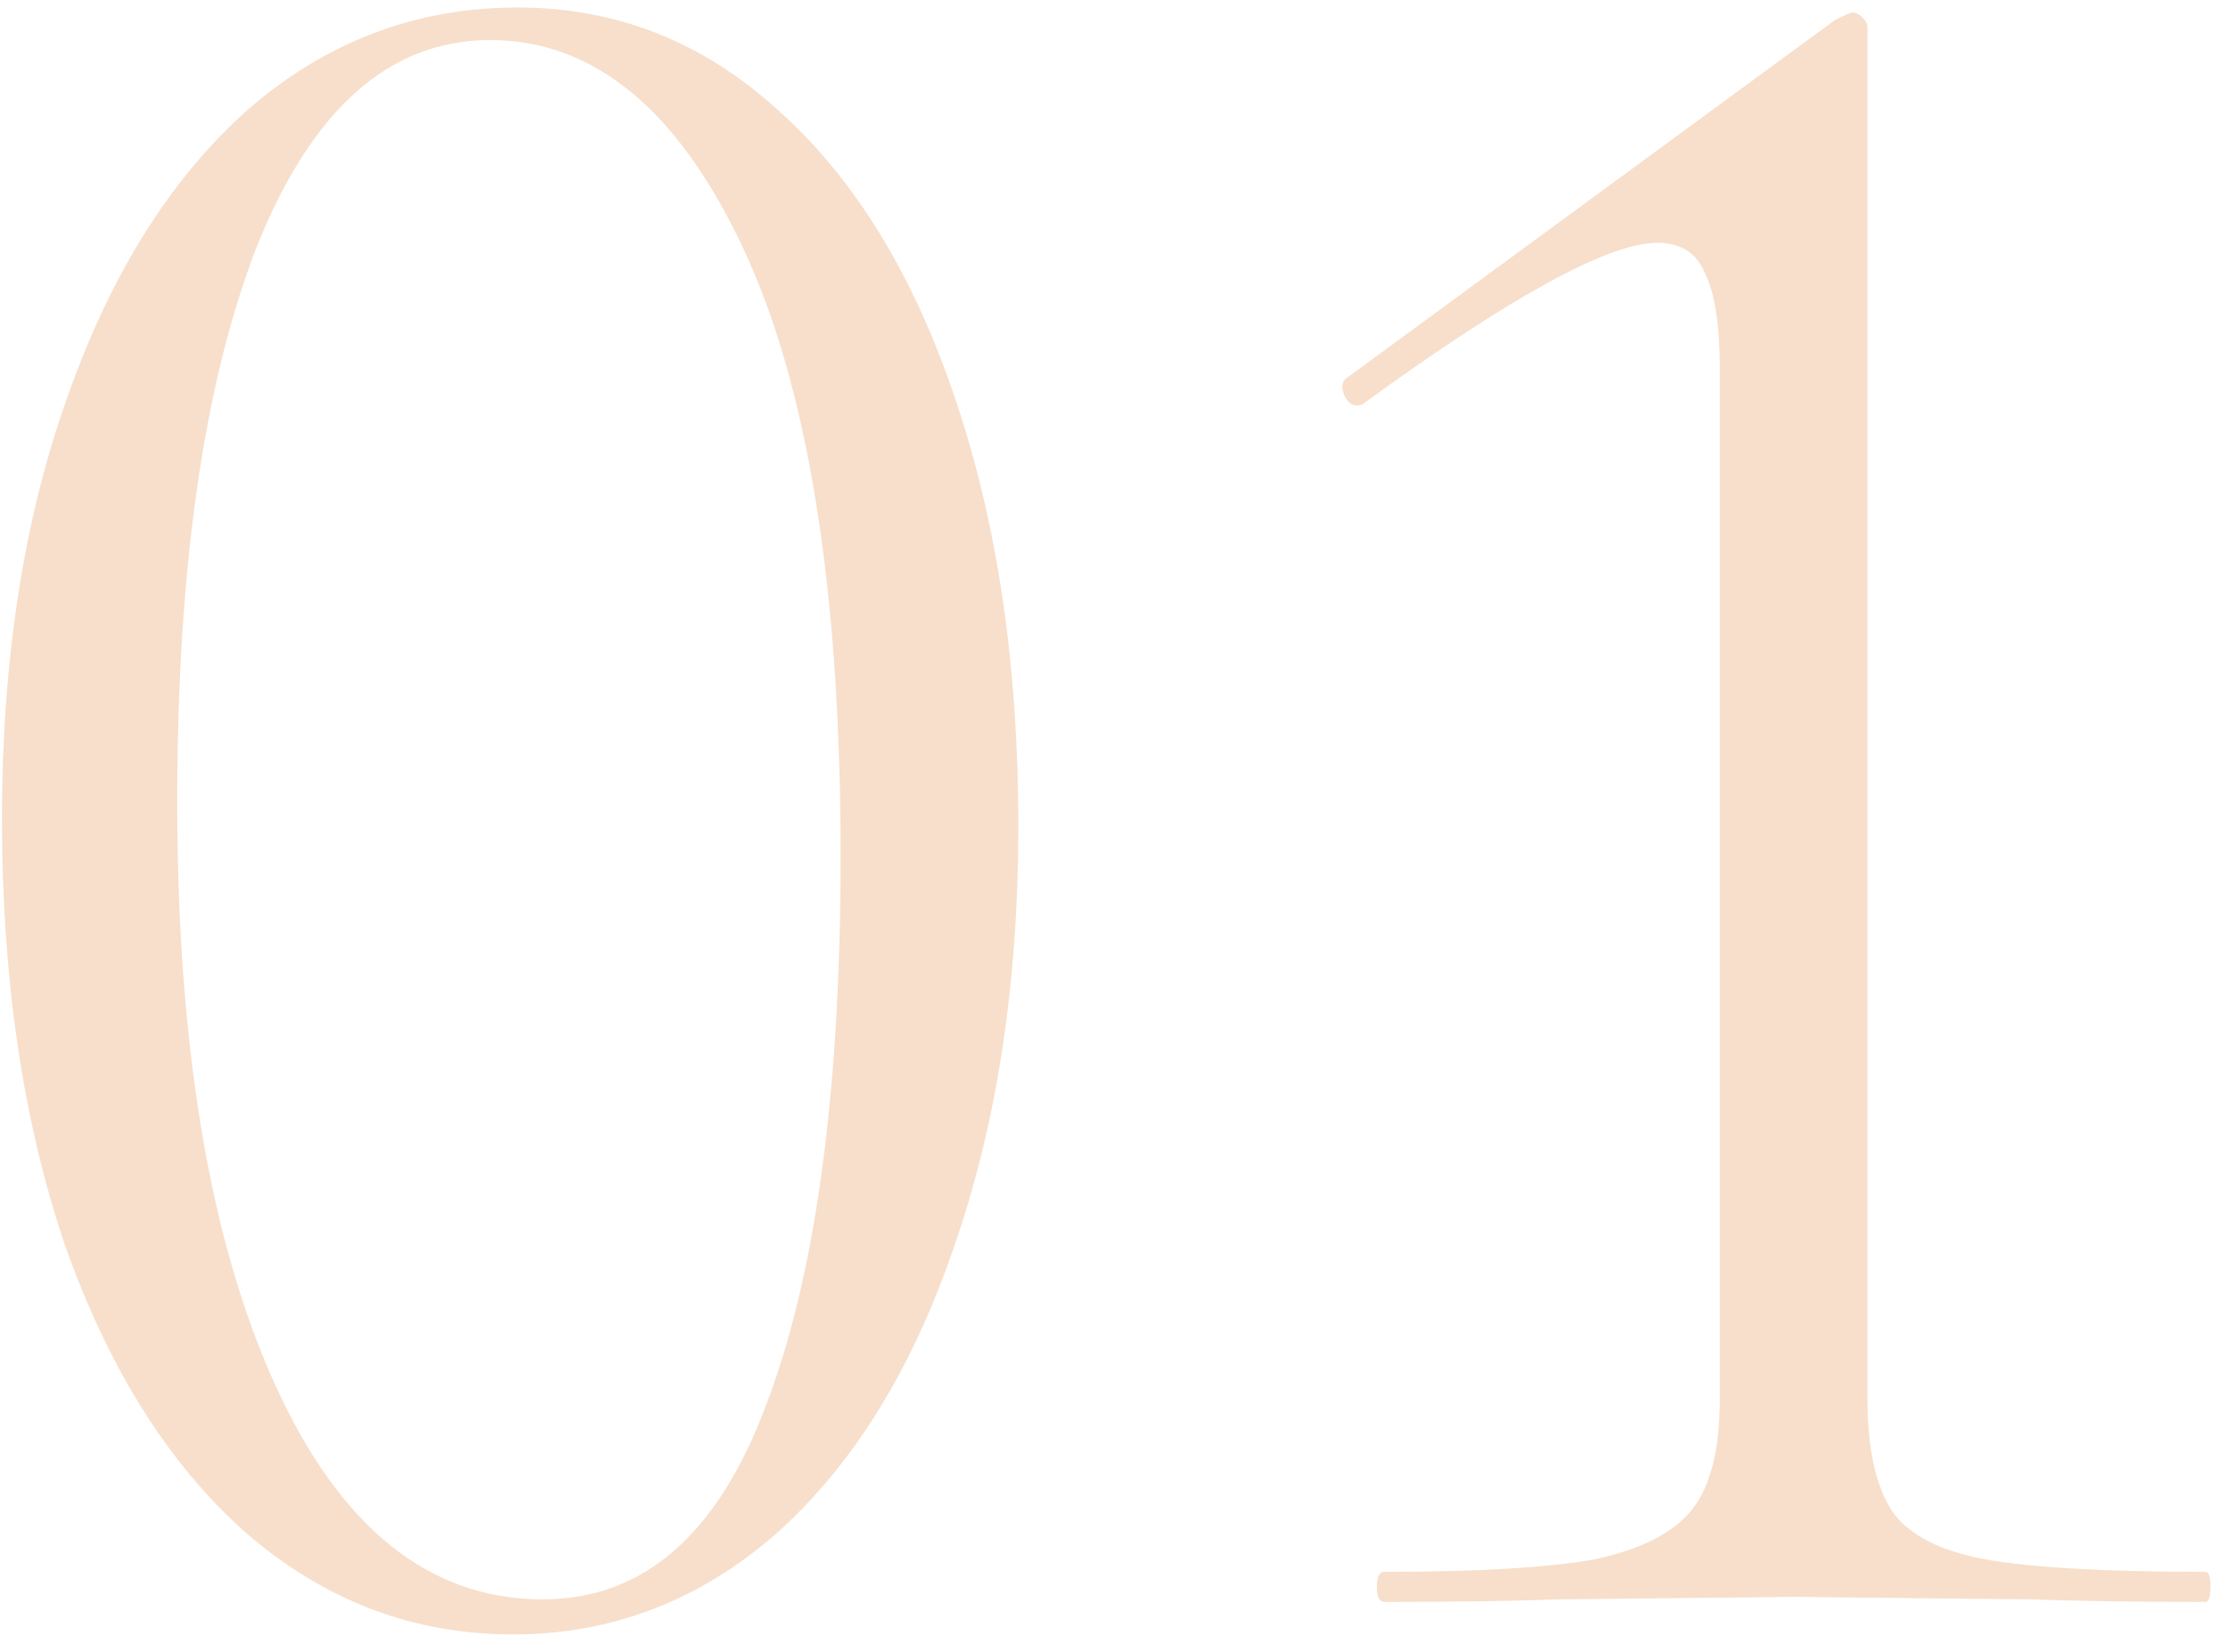 <?xml version="1.0" encoding="UTF-8"?> <svg xmlns="http://www.w3.org/2000/svg" width="89" height="66" viewBox="0 0 89 66" fill="none"><path opacity="0.3" d="M20.479 65.3C16.479 65.3 12.912 63.933 9.779 61.2C6.712 58.467 4.312 54.633 2.579 49.7C0.912 44.767 0.079 39.1 0.079 32.7C0.079 26.367 0.946 20.767 2.679 15.9C4.412 10.967 6.812 7.133 9.879 4.4C13.012 1.667 16.612 0.3 20.679 0.3C24.612 0.3 28.079 1.667 31.079 4.4C34.146 7.133 36.512 11 38.179 16C39.846 20.933 40.679 26.6 40.679 33C40.679 39.333 39.812 44.967 38.079 49.9C36.412 54.767 34.046 58.567 30.979 61.3C27.912 63.967 24.412 65.3 20.479 65.3ZM21.679 63.9C25.679 63.9 28.646 61.333 30.579 56.2C32.579 51 33.579 43.667 33.579 34.2C33.579 23.533 32.279 15.433 29.679 9.9C27.079 4.367 23.712 1.6 19.579 1.6C15.579 1.6 12.479 4.333 10.279 9.8C8.146 15.267 7.079 22.667 7.079 32C7.079 41.8 8.379 49.567 10.979 55.3C13.579 61.033 17.146 63.9 21.679 63.9ZM55.3 64C55.1 64 55 63.8 55 63.4C55 63 55.1 62.8 55.3 62.8C59.033 62.8 61.833 62.633 63.7 62.3C65.567 61.9 66.867 61.233 67.6 60.3C68.333 59.367 68.7 57.9 68.7 55.9V14.7C68.7 12.967 68.5 11.7 68.1 10.9C67.767 10.1 67.133 9.7 66.2 9.7C64.267 9.7 60.367 11.833 54.5 16.1C54.433 16.167 54.333 16.2 54.2 16.2C54 16.2 53.833 16.067 53.7 15.8C53.567 15.467 53.6 15.233 53.8 15.1L73.3 0.8C73.7 0.6 73.933 0.5 74 0.5C74.133 0.5 74.267 0.567 74.4 0.7C74.533 0.833 74.6 0.967 74.6 1.1V55.9C74.6 57.9 74.933 59.4 75.6 60.4C76.267 61.333 77.5 61.967 79.3 62.3C81.167 62.633 84.1 62.8 88.1 62.8C88.233 62.8 88.3 63 88.3 63.4C88.3 63.8 88.233 64 88.1 64C85.167 64 82.867 63.967 81.2 63.9L71.7 63.8L62.2 63.9C60.533 63.967 58.233 64 55.3 64Z" fill="#E29353"></path></svg> 